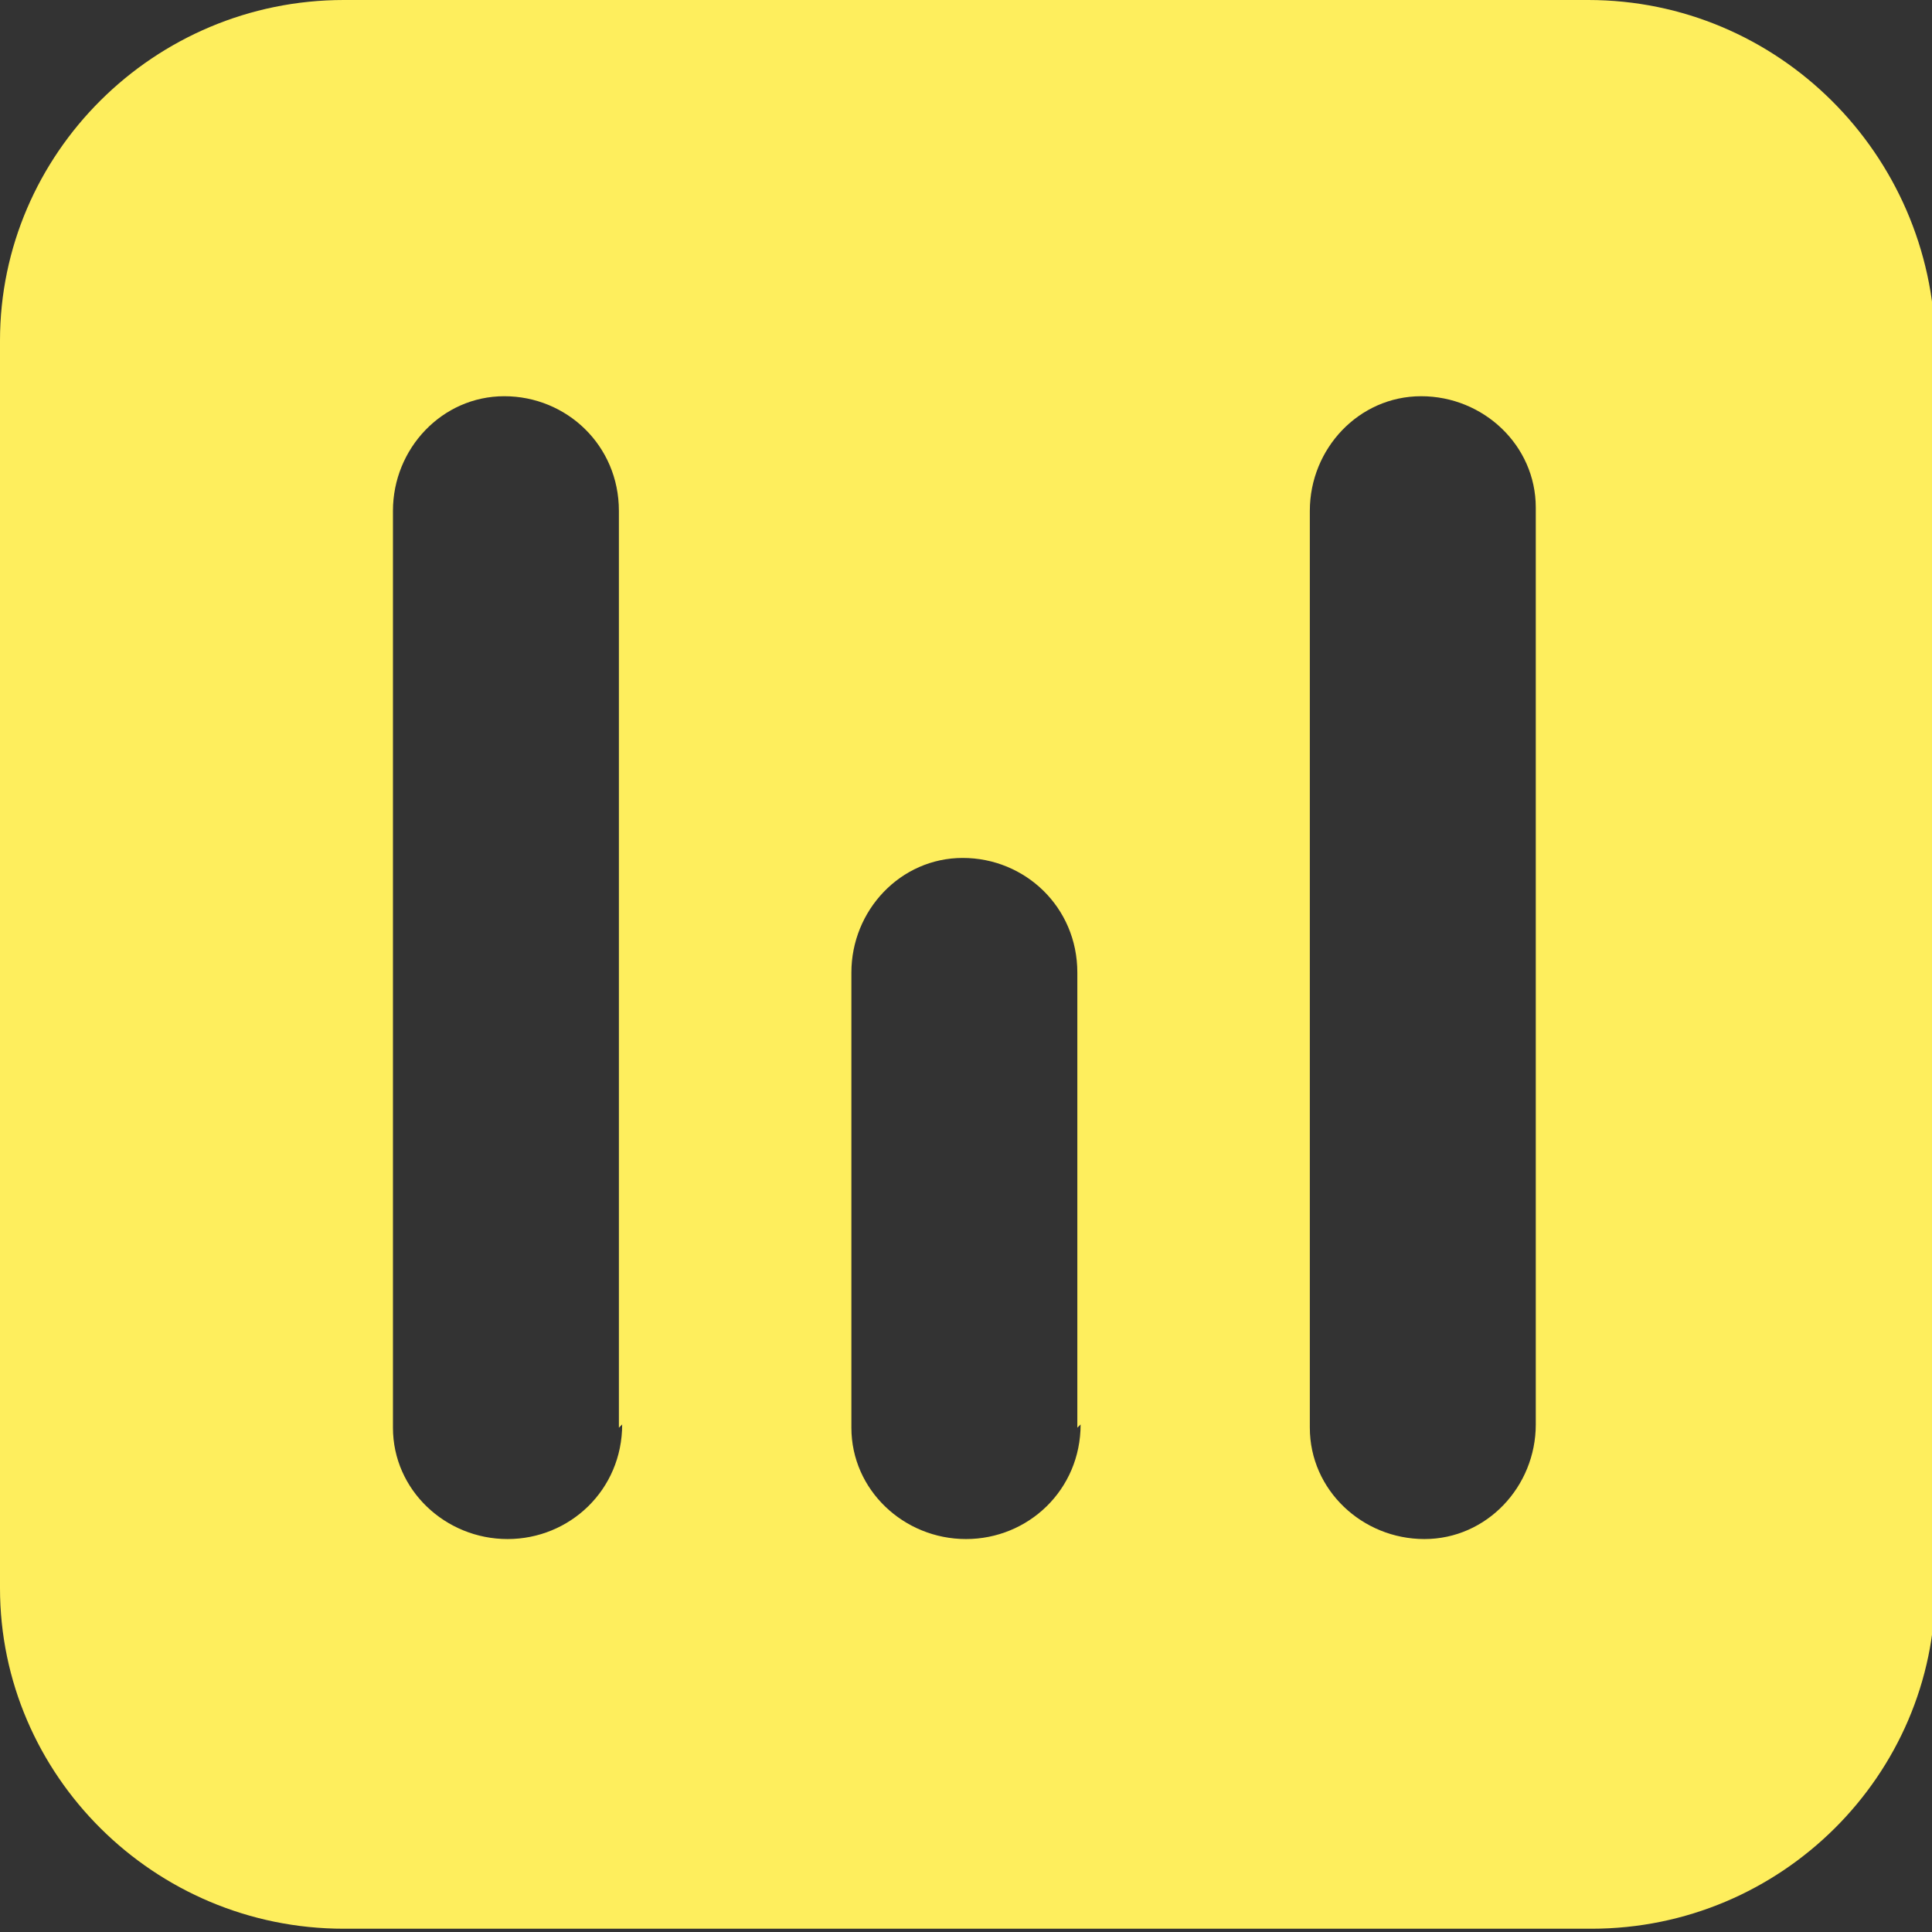 <?xml version="1.0" encoding="UTF-8"?>
<svg xmlns="http://www.w3.org/2000/svg" version="1.1" viewBox="0 0 59 59">
  <rect x="0" y="0" width="59" height="59" fill="#333333" stroke="none"/>
  <defs>
    <style>
      .cls-1 {
        fill: #feee5d;
      }
    </style>
  </defs>
  <!-- Generator: Adobe Illustrator 28.6.0, SVG Export Plug-In . SVG Version: 1.2.0 Build 709)  -->
  <g>
    <g id="Warstwa_1">
      <path class="cls-1" d="M46.9,43.5c0,1.9-1.5,3.5-3.4,3.5,0,0,0,0,0,0-1.9,0-3.5-1.5-3.5-3.4,0,0,0,0,0,0V15.6c0-1.9,1.5-3.5,3.4-3.5,0,0,0,0,0,0,1.9,0,3.5,1.5,3.5,3.4,0,0,0,0,0,0v28ZM33,43.5c0,2-1.6,3.5-3.5,3.5-1.9,0-3.5-1.5-3.5-3.4,0,0,0,0,0,0v-13.9c0-1.9,1.5-3.5,3.4-3.5,0,0,0,0,0,0,1.9,0,3.5,1.5,3.5,3.5v13.9ZM19,43.5c0,2-1.6,3.5-3.5,3.5-1.9,0-3.5-1.5-3.5-3.4,0,0,0,0,0,0V15.6c0-1.9,1.5-3.5,3.4-3.5,0,0,0,0,0,0,1.9,0,3.5,1.5,3.5,3.5v28ZM48.5,0H10.5c-5.8,0-10.5,4.7-10.5,10.4v38.1c0,5.7,4.7,10.4,10.5,10.4h38.1c5.8,0,10.5-4.7,10.5-10.4V10.5C59,4.7,54.3,0,48.5,0"/>
    </g>
  </g>
</svg>
